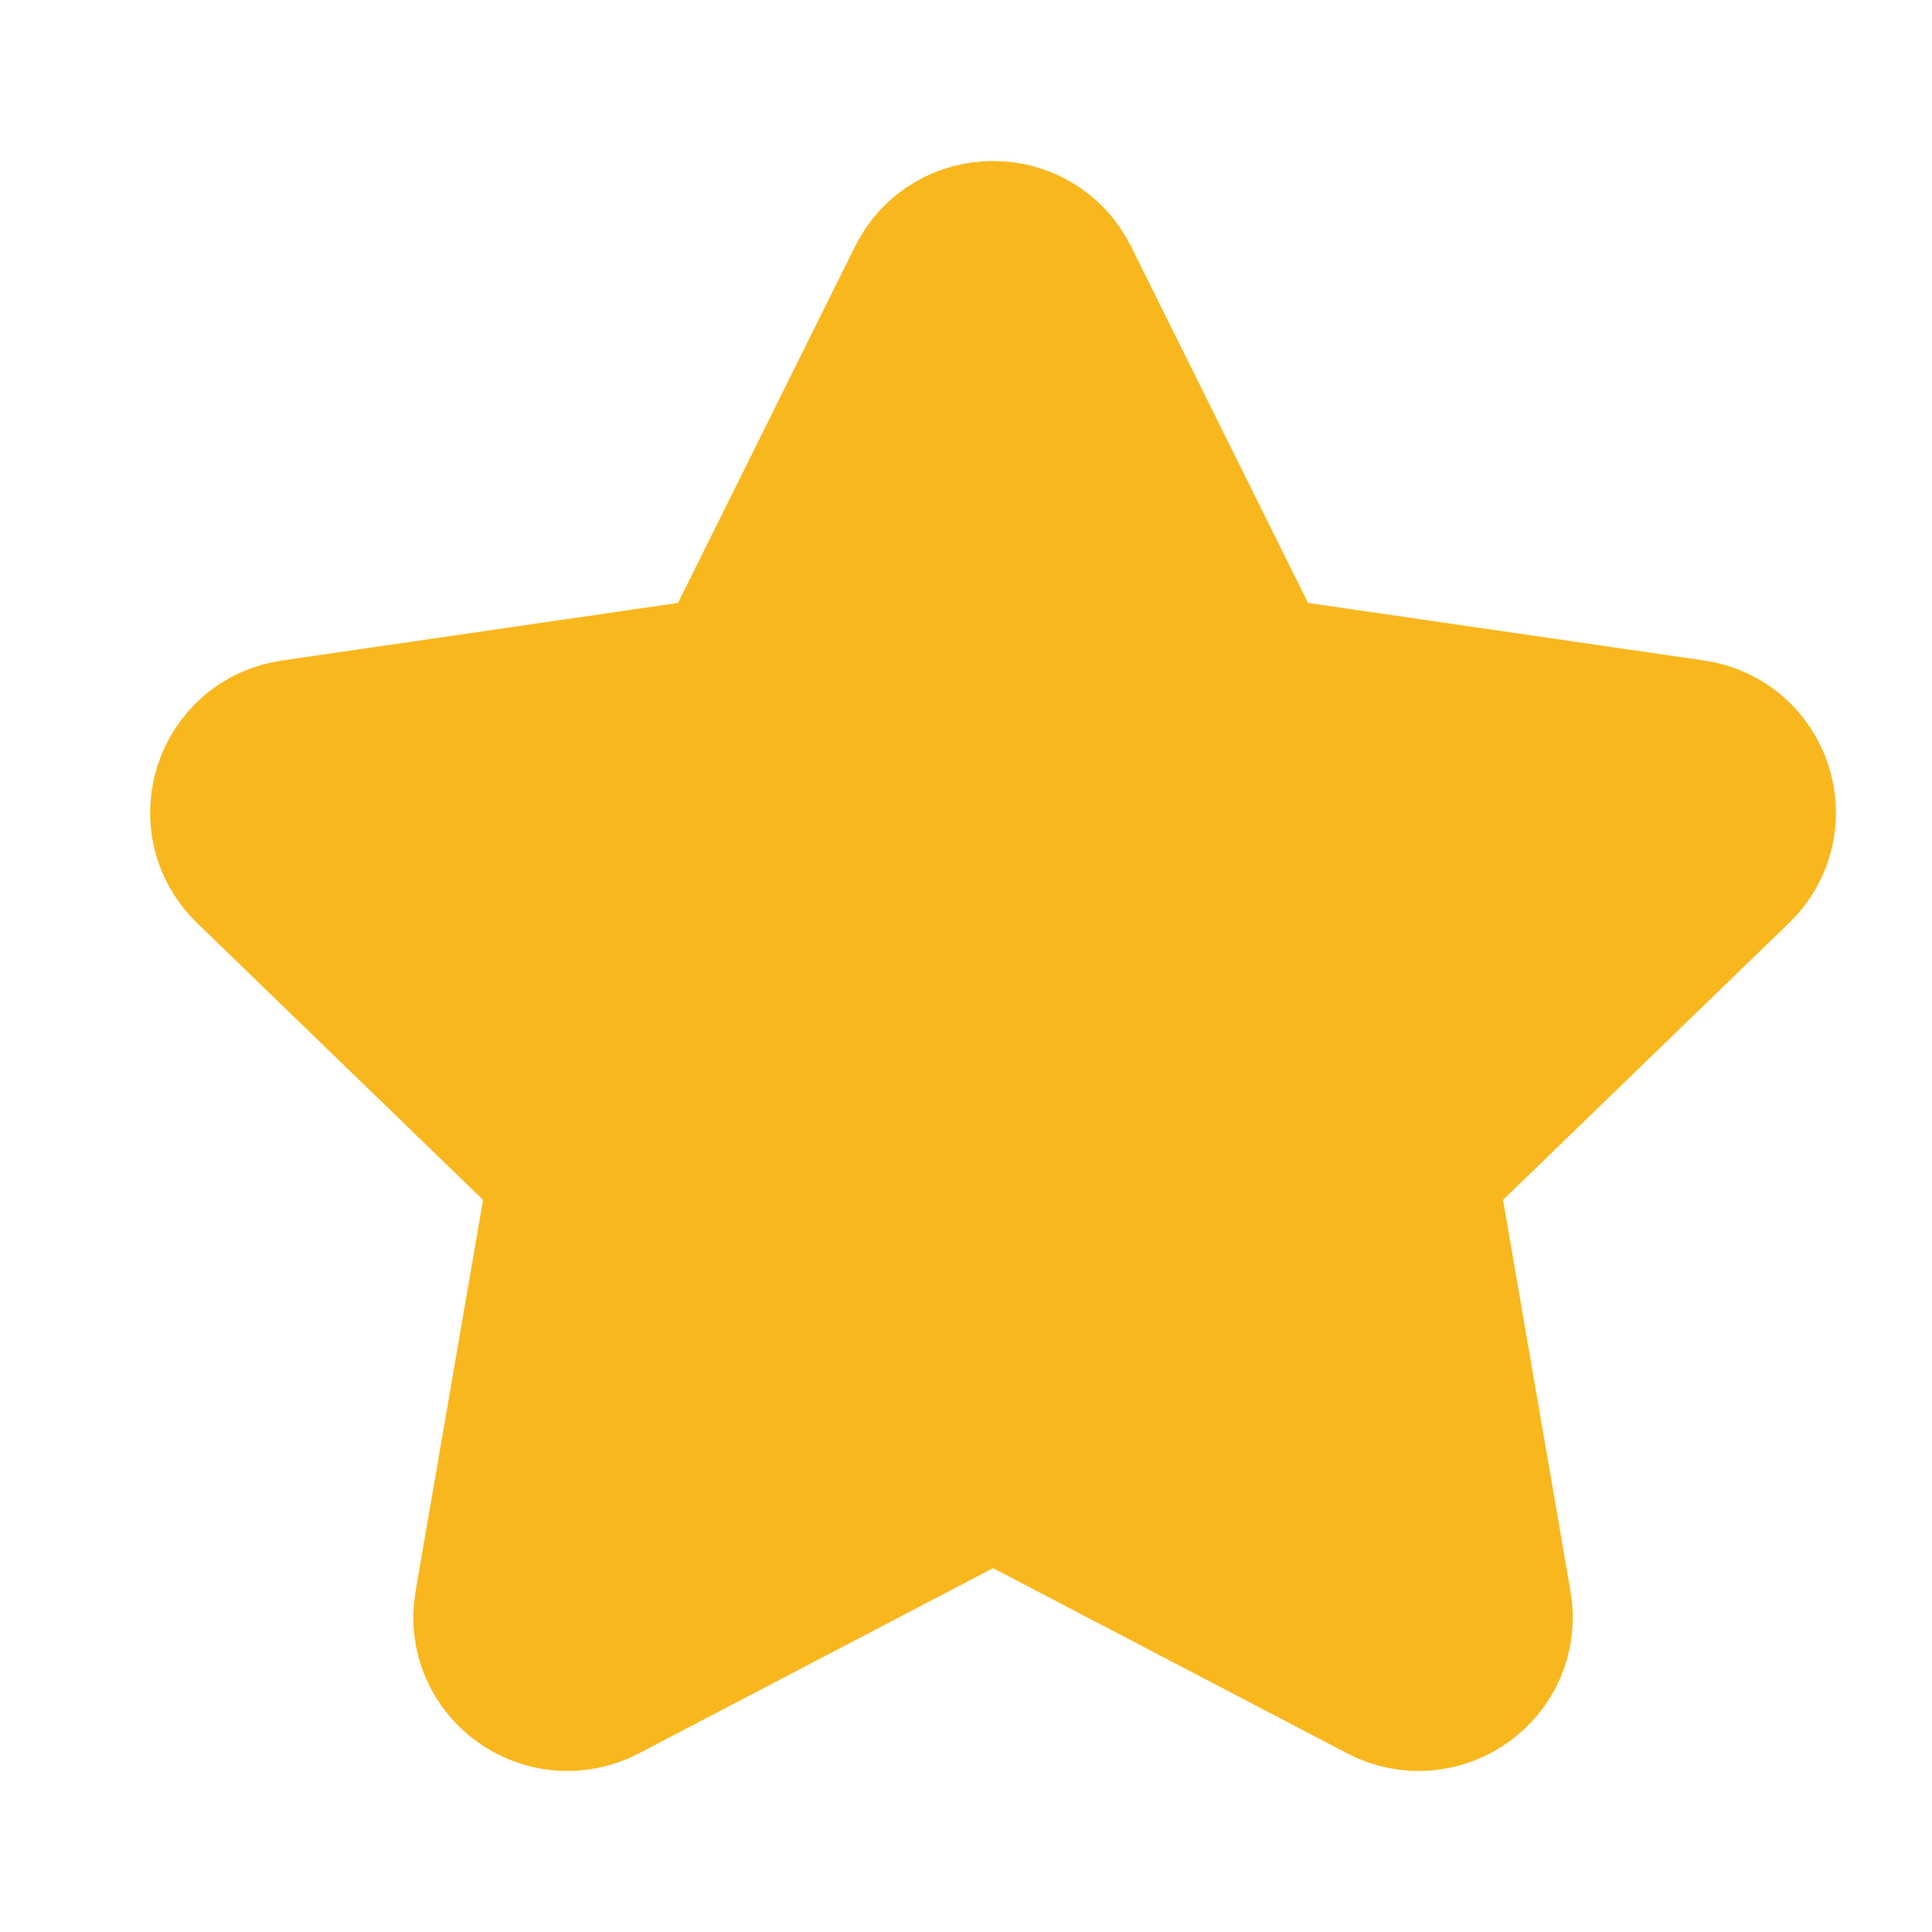 <?xml version="1.0" encoding="UTF-8"?>
<svg xmlns="http://www.w3.org/2000/svg" width="17" height="17" viewBox="0 0 17 17" fill="none">
  <g clip-path="url(#clip0_3180_2298)">
    <path d="M6.463 5.991L8.195 2.503C8.417 2.055 9.059 2.055 9.281 2.503L11.013 5.991L14.886 6.554C15.383 6.626 15.581 7.233 15.221 7.582L12.419 10.295L13.08 14.128C13.165 14.62 12.646 14.995 12.201 14.763L8.738 12.952L5.275 14.763C4.83 14.995 4.311 14.62 4.396 14.128L5.057 10.295L2.255 7.582C1.895 7.233 2.093 6.626 2.59 6.554L6.463 5.991Z" fill="#F9B71E" stroke="#F9B71E" stroke-width="1.5" stroke-linecap="round" stroke-linejoin="round"></path>
  </g>
  <defs>
    <clipPath id="clip0_3180_2298">
      <rect width="16" height="16" fill="white" transform="translate(0.738 0.5)"></rect>
    </clipPath>
  </defs>
</svg>
